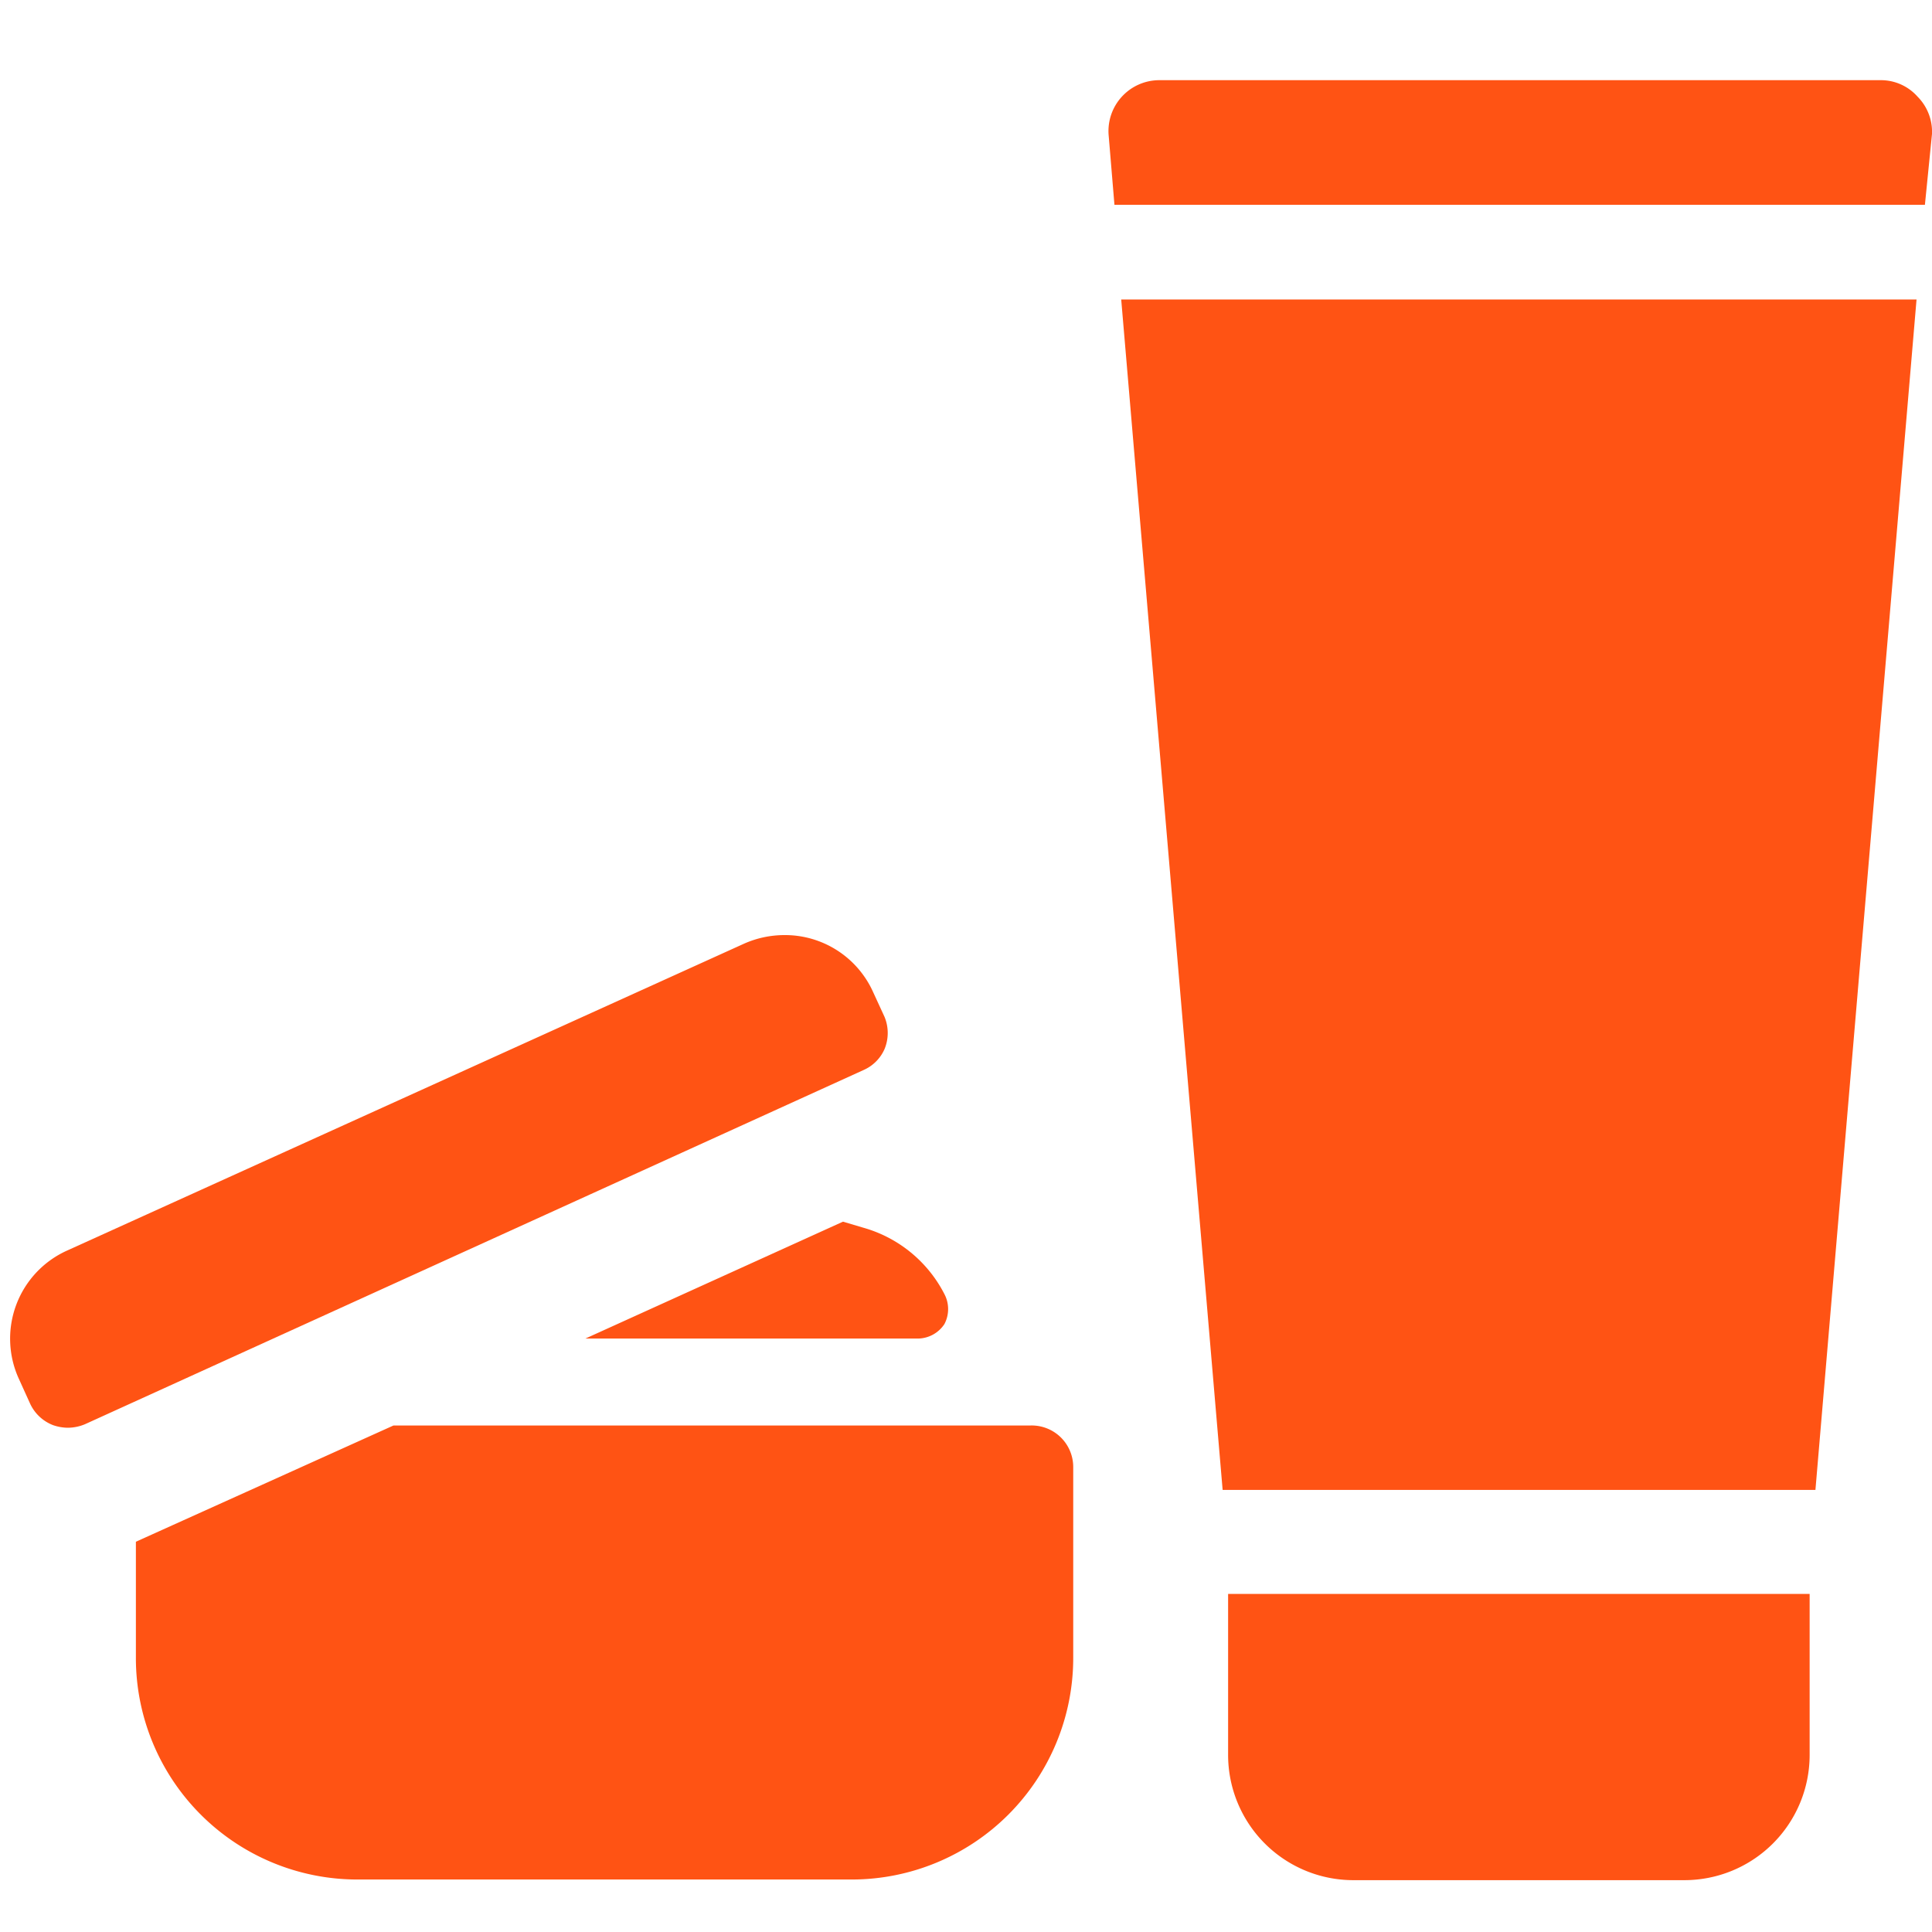 <svg id="Layer_1" data-name="Layer 1" xmlns="http://www.w3.org/2000/svg" viewBox="0 0 60 60"><defs><style>.cls-1{fill:#ff5314;}</style></defs><path class="cls-1" d="M59.55,3a1.52,1.52,0,0,0-1.15-.51H36a1.58,1.58,0,0,0-1.57,1.71l.18,2.16H59.78L60,4.16A1.55,1.55,0,0,0,59.55,3Z"/><polygon class="cls-1" points="37.97 46.27 56.38 46.27 59.52 9.3 34.82 9.3 37.97 46.27"/><path class="cls-1" d="M38.14,54.5A3.89,3.89,0,0,0,42,58.39H52.31A3.89,3.89,0,0,0,56.2,54.5v-5H38.14Z"/><path class="cls-1" d="M32,44.27H12.22l-8,3.61,0,0v3.61a6.88,6.88,0,0,0,6.87,6.88H26.46a6.88,6.88,0,0,0,6.87-6.88V45.56A1.29,1.29,0,0,0,32,44.27Z"/><path class="cls-1" d="M26.18,37.94l-8,3.63H28.52a1,1,0,0,0,.81-.45,1,1,0,0,0,0-.93,4.07,4.07,0,0,0-2.51-2.06Z"/><path class="cls-1" d="M27.47,32.58a1.31,1.31,0,0,0,0-1l-.35-.76a3,3,0,0,0-2.77-1.78,3.09,3.09,0,0,0-1.25.27l-21,9.52a3,3,0,0,0-1.51,4l.34.75a1.3,1.3,0,0,0,.72.68,1.44,1.44,0,0,0,.46.08,1.4,1.4,0,0,0,.53-.11l24.18-11A1.27,1.27,0,0,0,27.47,32.58Z"/></svg>